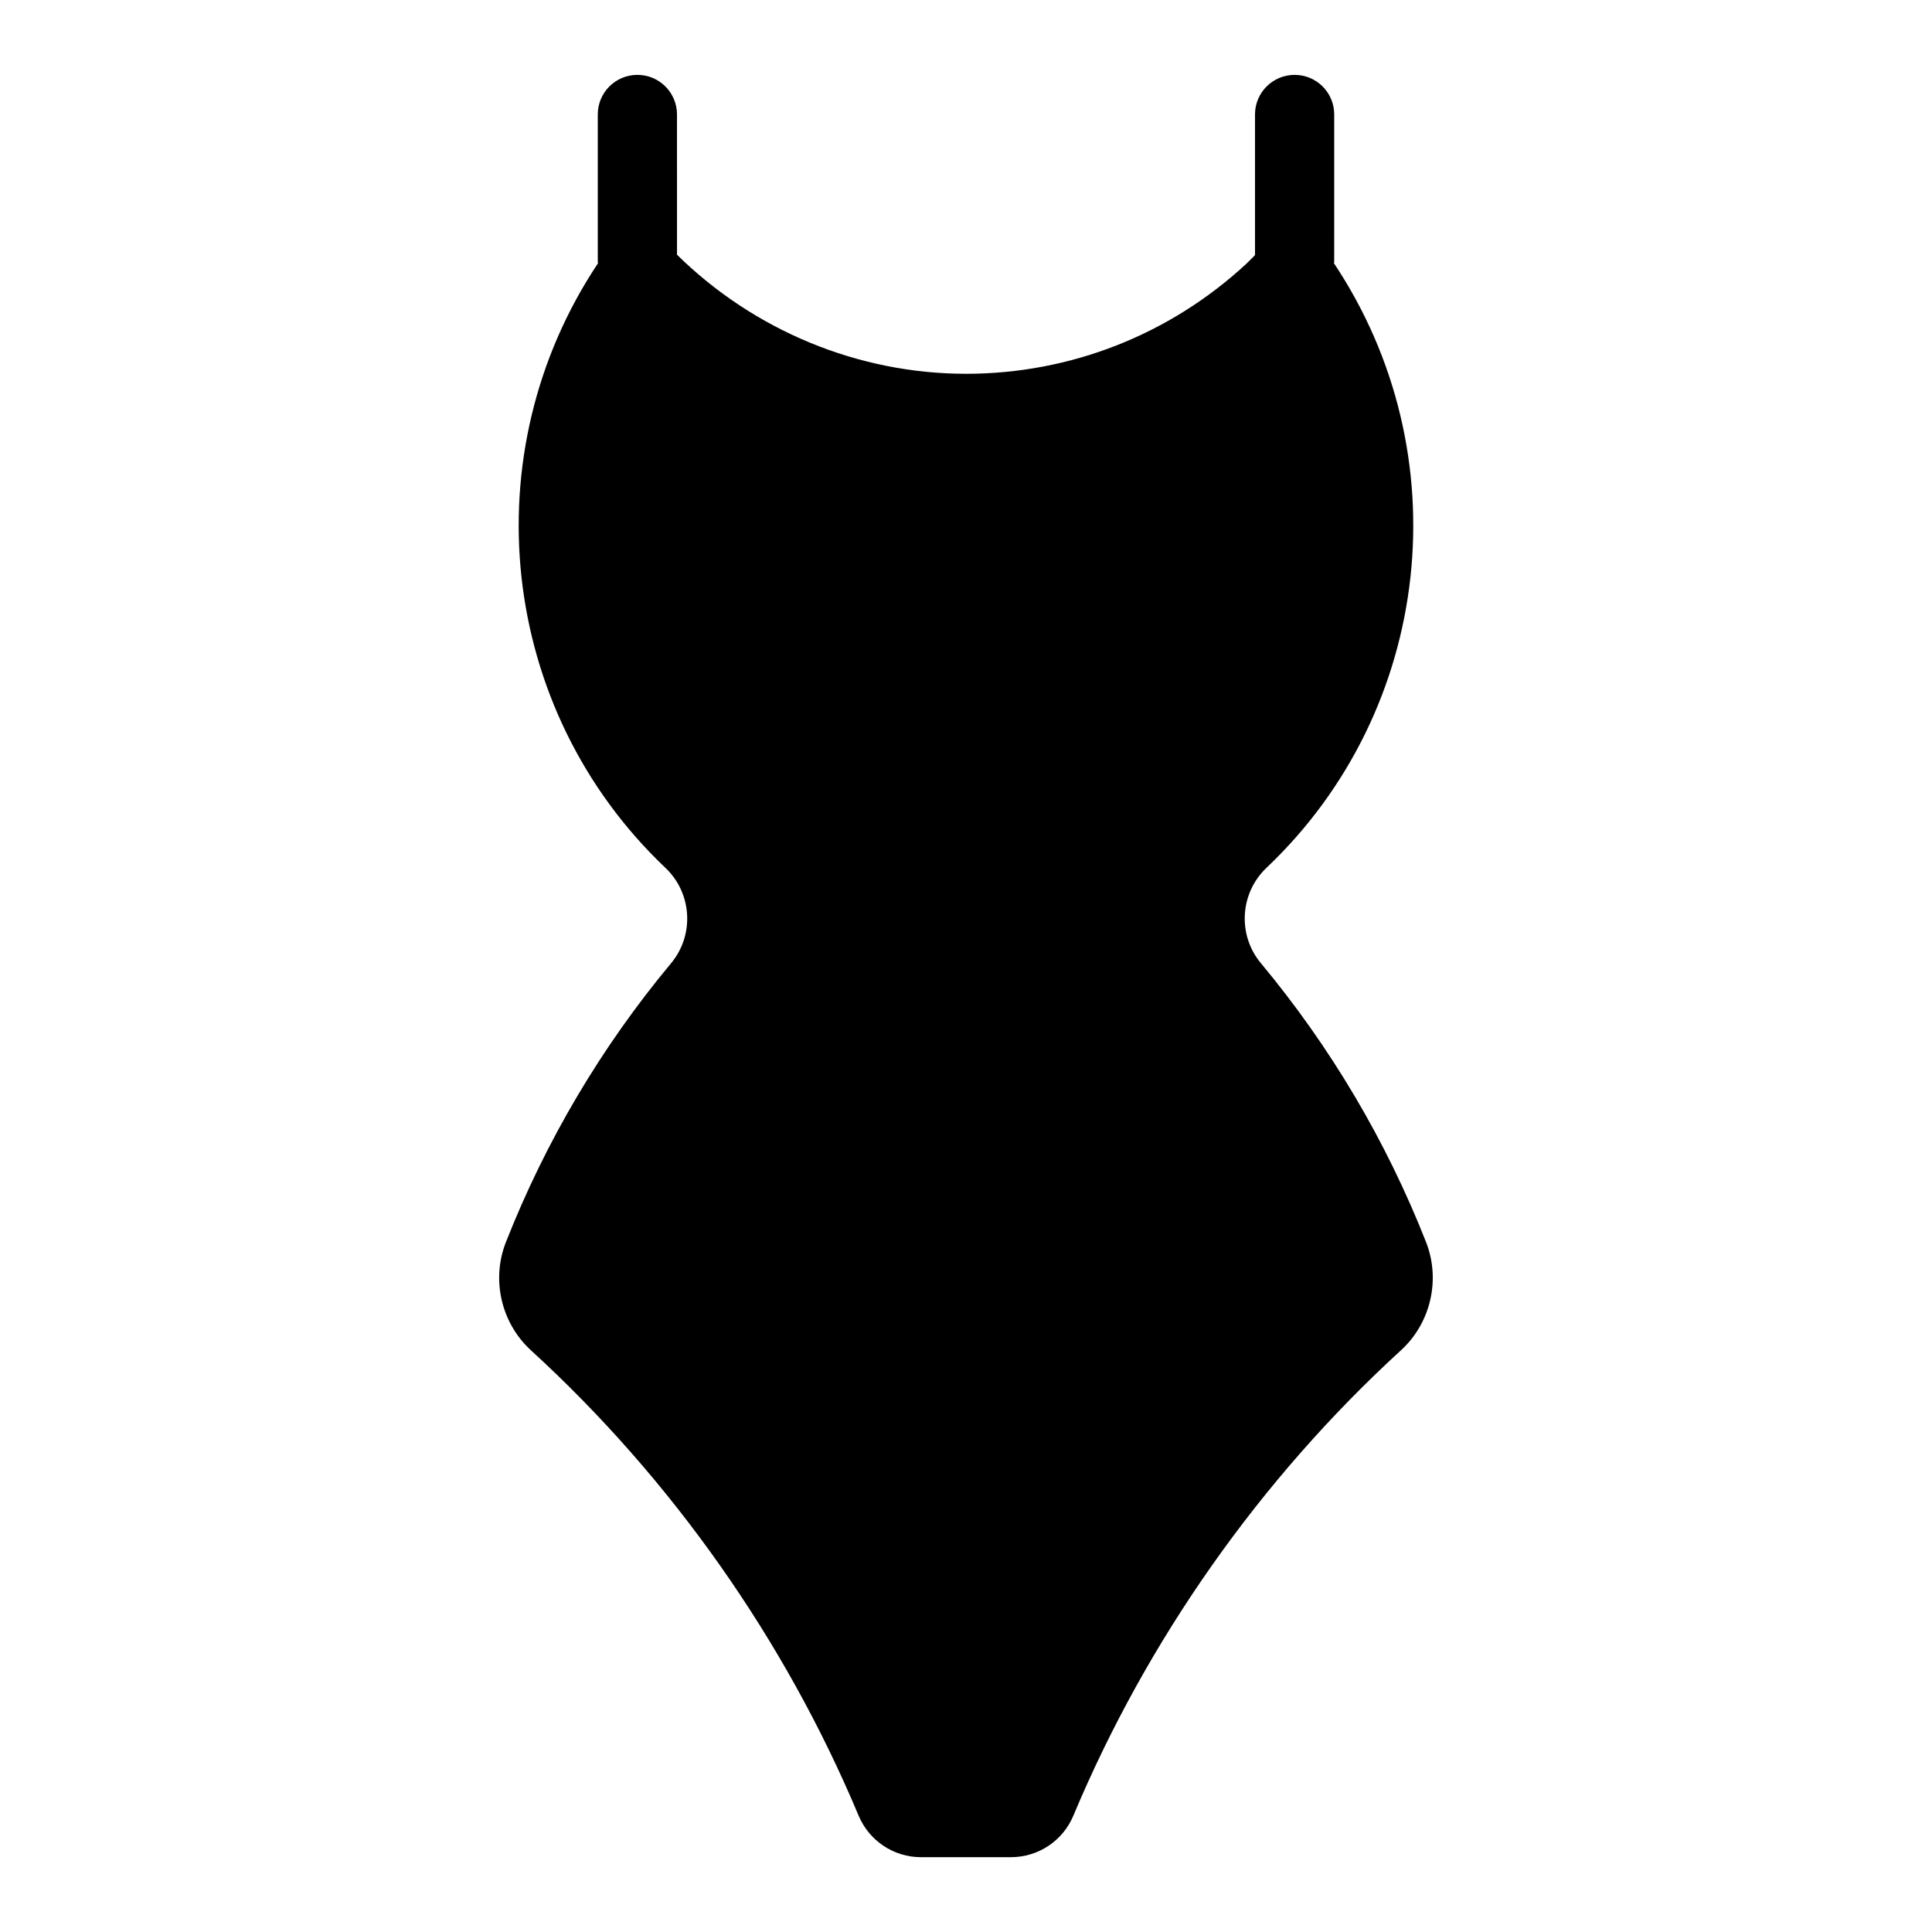 <?xml version="1.0" encoding="UTF-8"?>
<!-- Uploaded to: SVG Repo, www.svgrepo.com, Generator: SVG Repo Mixer Tools -->
<svg fill="#000000" width="800px" height="800px" version="1.1" viewBox="144 144 512 512" xmlns="http://www.w3.org/2000/svg">
 <path d="m521.93 473.19c-10.578-26.859-25.316-51.746-43.789-73.945-6.234-7.461-5.574-18.559 1.48-25.254 44.324-42.027 51.473-109.88 17.875-160.25 0.02-0.125 0.082-0.219 0.082-0.348l0.004-39.055c0-5.805-4.691-10.496-10.496-10.496-5.805 0-10.496 4.691-10.496 10.496v37.27c-0.777 0.766-1.531 1.574-2.34 2.332-20.277 18.766-46.613 29.117-74.227 29.117-28.664 0-56.258-11.523-76.609-31.551l-0.004-37.168c0-5.805-4.691-10.496-10.496-10.496-5.805 0-10.496 4.691-10.496 10.496v39.055c0 0.125 0.062 0.219 0.074 0.348-33.598 50.348-26.449 118.23 17.875 160.27 7.055 6.695 7.703 17.77 1.48 25.254-18.473 22.18-33.199 47.062-43.777 73.922-3.914 9.918-1.258 21.422 6.621 28.645 37.281 34.09 67.312 76.727 86.832 123.29 2.801 6.707 9.309 11.051 16.574 11.051h23.785c7.254 0 13.781-4.312 16.582-11.031 19.512-46.582 49.551-89.215 86.812-123.31 7.883-7.195 10.547-18.719 6.652-28.637z"/>
</svg>